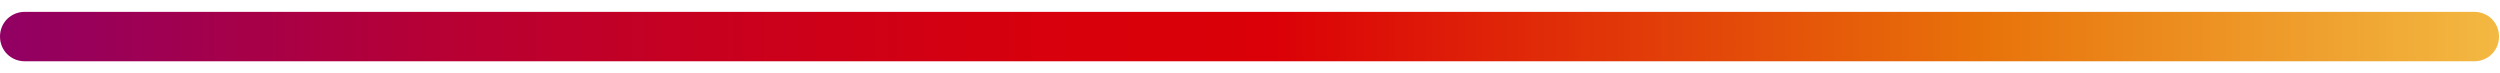 <?xml version="1.0" encoding="utf-8"?>
<!-- Generator: Adobe Illustrator 23.0.1, SVG Export Plug-In . SVG Version: 6.00 Build 0)  -->
<svg version="1.1" id="Layer_1" xmlns="http://www.w3.org/2000/svg" xmlns:xlink="http://www.w3.org/1999/xlink" x="0px" y="0px"
	 viewBox="0 0 253 7.4" style="enable-background:new 0 0 253 7.4;" xml:space="preserve">
<style type="text/css">
	.st0{fill:url(#SVGID_1_);}
</style>
<linearGradient id="SVGID_1_" gradientUnits="userSpaceOnUse" x1="0" y1="52.186" x2="252.955" y2="52.186" gradientTransform="matrix(1 0 0 -1 0 55.89)">
	<stop  offset="6.166980e-04" style="stop-color:#910063"/>
	<stop  offset="3.620000e-02" style="stop-color:#990059"/>
	<stop  offset="0.173" style="stop-color:#B60035"/>
	<stop  offset="0.301" style="stop-color:#CA001C"/>
	<stop  offset="0.417" style="stop-color:#D7000C"/>
	<stop  offset="0.51" style="stop-color:#DB0007"/>
	<stop  offset="0.792" style="stop-color:#E8720A"/>
	<stop  offset="1" style="stop-color:#F3B942"/>
</linearGradient>
<path class="st0" d="M2.5,1.2h247.9c1.4,0,2.5,1.1,2.5,2.5l0,0c0,1.4-1.1,2.5-2.5,2.5H2.5C1.1,6.2,0,5.1,0,3.7l0,0
	C0,2.3,1.1,1.2,2.5,1.2z"/>
</svg>
